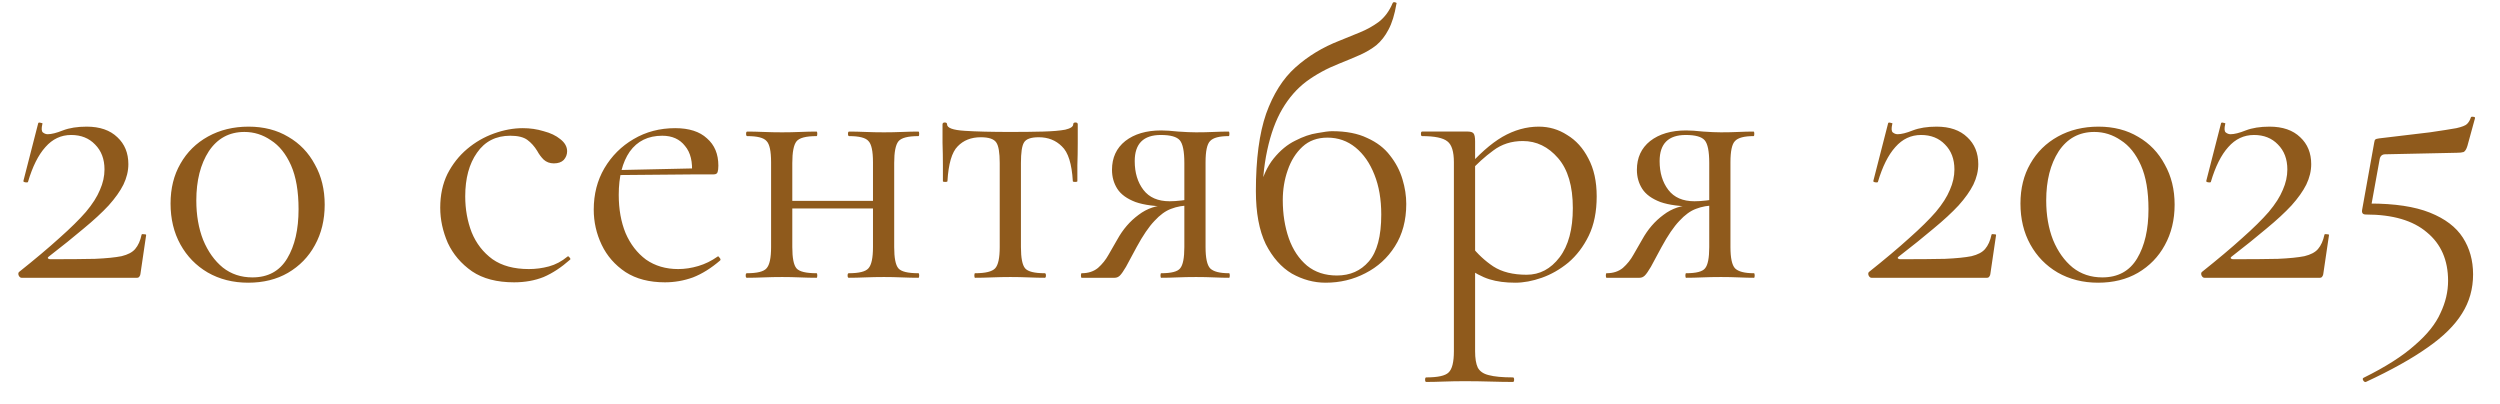 <?xml version="1.0" encoding="UTF-8"?> <svg xmlns="http://www.w3.org/2000/svg" width="99" height="16" viewBox="0 0 99 16" fill="none"><path d="M0.748 10.775C1.388 10.265 1.923 9.815 2.353 9.425C2.793 9.035 3.143 8.69 3.403 8.39C3.663 8.08 3.848 7.79 3.958 7.52C4.078 7.25 4.138 6.98 4.138 6.71C4.138 6.3 4.013 5.97 3.763 5.72C3.523 5.47 3.208 5.345 2.818 5.345C2.418 5.345 2.078 5.505 1.798 5.825C1.518 6.135 1.288 6.595 1.108 7.205C1.098 7.225 1.063 7.23 1.003 7.22C0.943 7.21 0.918 7.19 0.928 7.16L1.513 4.88C1.523 4.85 1.558 4.845 1.618 4.865C1.678 4.875 1.698 4.89 1.678 4.91C1.638 5.08 1.643 5.19 1.693 5.24C1.753 5.29 1.818 5.315 1.888 5.315C2.038 5.315 2.238 5.265 2.488 5.165C2.748 5.065 3.063 5.015 3.433 5.015C3.953 5.015 4.358 5.155 4.648 5.435C4.938 5.705 5.083 6.06 5.083 6.5C5.083 6.77 5.018 7.04 4.888 7.31C4.758 7.57 4.563 7.845 4.303 8.135C4.043 8.415 3.713 8.72 3.313 9.05C2.923 9.38 2.463 9.75 1.933 10.16C1.893 10.19 1.883 10.215 1.903 10.235C1.923 10.255 1.953 10.265 1.993 10.265C2.723 10.265 3.313 10.26 3.763 10.25C4.213 10.23 4.563 10.195 4.813 10.145C5.063 10.085 5.243 9.99 5.353 9.86C5.473 9.72 5.558 9.53 5.608 9.29C5.618 9.27 5.648 9.265 5.698 9.275C5.758 9.275 5.788 9.285 5.788 9.305L5.563 10.835C5.563 10.875 5.548 10.915 5.518 10.955C5.498 10.985 5.468 11 5.428 11C4.718 11 3.963 11 3.163 11C2.363 11 1.593 11 0.853 11C0.813 11 0.778 10.975 0.748 10.925C0.718 10.865 0.718 10.815 0.748 10.775ZM9.829 11.195C9.229 11.195 8.694 11.06 8.224 10.79C7.764 10.52 7.404 10.15 7.144 9.68C6.884 9.21 6.754 8.67 6.754 8.06C6.754 7.46 6.884 6.935 7.144 6.485C7.404 6.025 7.769 5.665 8.239 5.405C8.709 5.145 9.244 5.015 9.844 5.015C10.444 5.015 10.969 5.15 11.418 5.42C11.868 5.68 12.219 6.045 12.469 6.515C12.729 6.975 12.858 7.505 12.858 8.105C12.858 8.705 12.729 9.24 12.469 9.71C12.219 10.17 11.864 10.535 11.403 10.805C10.954 11.065 10.428 11.195 9.829 11.195ZM9.994 10.985C10.614 10.985 11.073 10.735 11.373 10.235C11.674 9.735 11.823 9.085 11.823 8.285C11.823 7.575 11.723 6.995 11.524 6.545C11.323 6.095 11.059 5.765 10.729 5.555C10.409 5.335 10.059 5.225 9.679 5.225C9.079 5.225 8.609 5.48 8.269 5.99C7.939 6.5 7.774 7.15 7.774 7.94C7.774 8.52 7.864 9.04 8.044 9.5C8.234 9.96 8.494 10.325 8.824 10.595C9.154 10.855 9.544 10.985 9.994 10.985ZM20.358 11.18C19.678 11.18 19.123 11.035 18.693 10.745C18.263 10.445 17.943 10.07 17.733 9.62C17.533 9.16 17.433 8.695 17.433 8.225C17.433 7.725 17.528 7.28 17.718 6.89C17.918 6.5 18.178 6.17 18.498 5.9C18.818 5.63 19.173 5.425 19.563 5.285C19.953 5.145 20.333 5.075 20.703 5.075C20.993 5.075 21.268 5.115 21.528 5.195C21.798 5.265 22.018 5.37 22.188 5.51C22.368 5.65 22.458 5.81 22.458 5.99C22.458 6.12 22.413 6.235 22.323 6.335C22.233 6.425 22.103 6.47 21.933 6.47C21.773 6.47 21.638 6.42 21.528 6.32C21.428 6.22 21.343 6.105 21.273 5.975C21.163 5.795 21.033 5.65 20.883 5.54C20.733 5.43 20.508 5.375 20.208 5.375C19.638 5.375 19.198 5.6 18.888 6.05C18.578 6.49 18.423 7.065 18.423 7.775C18.423 8.285 18.508 8.76 18.678 9.2C18.858 9.64 19.133 9.995 19.503 10.265C19.873 10.525 20.353 10.655 20.943 10.655C21.213 10.655 21.478 10.62 21.738 10.55C21.998 10.48 22.243 10.35 22.473 10.16C22.493 10.14 22.518 10.15 22.548 10.19C22.588 10.23 22.598 10.26 22.578 10.28C22.228 10.59 21.878 10.82 21.528 10.97C21.178 11.11 20.788 11.18 20.358 11.18ZM26.332 11.18C25.712 11.18 25.192 11.045 24.772 10.775C24.352 10.495 24.037 10.135 23.827 9.695C23.617 9.255 23.512 8.79 23.512 8.3C23.512 7.69 23.652 7.145 23.932 6.665C24.222 6.175 24.607 5.79 25.087 5.51C25.577 5.22 26.127 5.075 26.737 5.075C27.287 5.075 27.707 5.21 27.997 5.48C28.297 5.74 28.447 6.1 28.447 6.56C28.447 6.67 28.437 6.755 28.417 6.815C28.397 6.875 28.347 6.905 28.267 6.905H27.397C27.437 6.415 27.347 6.04 27.127 5.78C26.917 5.51 26.617 5.375 26.227 5.375C25.667 5.375 25.237 5.585 24.937 6.005C24.647 6.425 24.502 6.995 24.502 7.715C24.502 8.285 24.592 8.79 24.772 9.23C24.962 9.67 25.232 10.02 25.582 10.28C25.942 10.53 26.367 10.655 26.857 10.655C27.117 10.655 27.382 10.615 27.652 10.535C27.922 10.455 28.177 10.33 28.417 10.16C28.437 10.14 28.462 10.155 28.492 10.205C28.532 10.245 28.542 10.28 28.522 10.31C28.162 10.62 27.802 10.845 27.442 10.985C27.082 11.115 26.712 11.18 26.332 11.18ZM24.232 6.935L24.217 6.74L27.637 6.665V6.905L24.232 6.935ZM30.925 8.255V7.955H34.96V8.255H30.925ZM30.535 9.785V6.425C30.535 5.985 30.475 5.705 30.355 5.585C30.245 5.455 29.99 5.39 29.59 5.39C29.56 5.39 29.545 5.36 29.545 5.3C29.545 5.24 29.56 5.21 29.59 5.21C29.78 5.21 29.995 5.215 30.235 5.225C30.475 5.235 30.72 5.24 30.97 5.24C31.21 5.24 31.45 5.235 31.69 5.225C31.93 5.215 32.145 5.21 32.335 5.21C32.355 5.21 32.365 5.24 32.365 5.3C32.365 5.36 32.355 5.39 32.335 5.39C31.915 5.39 31.65 5.46 31.54 5.6C31.43 5.74 31.375 6.025 31.375 6.455V9.785C31.375 10.215 31.43 10.495 31.54 10.625C31.65 10.755 31.915 10.82 32.335 10.82C32.355 10.82 32.365 10.85 32.365 10.91C32.365 10.97 32.355 11 32.335 11C32.135 11 31.915 10.995 31.675 10.985C31.445 10.975 31.21 10.97 30.97 10.97C30.72 10.97 30.475 10.975 30.235 10.985C29.995 10.995 29.775 11 29.575 11C29.545 11 29.53 10.97 29.53 10.91C29.53 10.85 29.545 10.82 29.575 10.82C29.985 10.82 30.245 10.755 30.355 10.625C30.475 10.495 30.535 10.215 30.535 9.785ZM34.57 9.785V6.425C34.57 5.985 34.51 5.705 34.39 5.585C34.28 5.455 34.025 5.39 33.625 5.39C33.595 5.39 33.58 5.36 33.58 5.3C33.58 5.24 33.595 5.21 33.625 5.21C33.815 5.21 34.03 5.215 34.27 5.225C34.51 5.235 34.755 5.24 35.005 5.24C35.245 5.24 35.485 5.235 35.725 5.225C35.965 5.215 36.18 5.21 36.37 5.21C36.39 5.21 36.4 5.24 36.4 5.3C36.4 5.36 36.39 5.39 36.37 5.39C35.95 5.39 35.685 5.46 35.575 5.6C35.465 5.74 35.41 6.025 35.41 6.455V9.785C35.41 10.215 35.465 10.495 35.575 10.625C35.685 10.755 35.95 10.82 36.37 10.82C36.39 10.82 36.4 10.85 36.4 10.91C36.4 10.97 36.39 11 36.37 11C36.17 11 35.95 10.995 35.71 10.985C35.48 10.975 35.245 10.97 35.005 10.97C34.755 10.97 34.505 10.975 34.255 10.985C34.015 10.995 33.8 11 33.61 11C33.58 11 33.565 10.97 33.565 10.91C33.565 10.85 33.58 10.82 33.61 10.82C34.02 10.82 34.28 10.755 34.39 10.625C34.51 10.495 34.57 10.215 34.57 9.785ZM38.614 11C38.594 11 38.584 10.97 38.584 10.91C38.584 10.85 38.594 10.82 38.614 10.82C39.024 10.82 39.289 10.755 39.409 10.625C39.529 10.495 39.589 10.215 39.589 9.785V6.455C39.589 6.045 39.544 5.775 39.454 5.645C39.364 5.505 39.159 5.435 38.839 5.435C38.459 5.435 38.154 5.555 37.924 5.795C37.694 6.025 37.559 6.485 37.519 7.175C37.519 7.195 37.489 7.205 37.429 7.205C37.369 7.205 37.339 7.195 37.339 7.175C37.339 7.035 37.339 6.825 37.339 6.545C37.339 6.255 37.334 5.96 37.324 5.66C37.324 5.36 37.324 5.115 37.324 4.925C37.324 4.875 37.354 4.85 37.414 4.85C37.474 4.85 37.504 4.875 37.504 4.925C37.504 5.065 37.734 5.15 38.194 5.18C38.654 5.21 39.259 5.225 40.009 5.225C40.499 5.225 40.929 5.22 41.299 5.21C41.679 5.2 41.974 5.175 42.184 5.135C42.394 5.085 42.499 5.015 42.499 4.925C42.499 4.875 42.529 4.85 42.589 4.85C42.649 4.85 42.679 4.875 42.679 4.925C42.679 5.115 42.679 5.36 42.679 5.66C42.679 5.96 42.674 6.255 42.664 6.545C42.664 6.825 42.664 7.035 42.664 7.175C42.664 7.195 42.634 7.205 42.574 7.205C42.514 7.205 42.484 7.195 42.484 7.175C42.444 6.485 42.299 6.025 42.049 5.795C41.809 5.555 41.504 5.435 41.134 5.435C40.824 5.435 40.629 5.505 40.549 5.645C40.469 5.775 40.429 6.045 40.429 6.455V9.785C40.429 10.215 40.484 10.495 40.594 10.625C40.704 10.755 40.964 10.82 41.374 10.82C41.404 10.82 41.419 10.85 41.419 10.91C41.419 10.97 41.404 11 41.374 11C41.184 11 40.969 10.995 40.729 10.985C40.499 10.975 40.259 10.97 40.009 10.97C39.769 10.97 39.524 10.975 39.274 10.985C39.034 10.995 38.814 11 38.614 11ZM48.67 10.82C48.69 10.82 48.7 10.85 48.7 10.91C48.7 10.97 48.69 11 48.67 11C48.5 11 48.3 10.995 48.07 10.985C47.85 10.975 47.615 10.97 47.365 10.97C47.095 10.97 46.845 10.975 46.615 10.985C46.395 10.995 46.185 11 45.985 11C45.965 11 45.955 10.97 45.955 10.91C45.955 10.85 45.965 10.82 45.985 10.82C46.385 10.82 46.635 10.755 46.735 10.625C46.845 10.495 46.9 10.215 46.9 9.785V8.105L47.14 8.135C46.86 8.135 46.605 8.18 46.375 8.27C46.155 8.35 45.935 8.51 45.715 8.75C45.495 8.98 45.26 9.325 45.01 9.785C44.83 10.125 44.69 10.385 44.59 10.565C44.49 10.735 44.41 10.85 44.35 10.91C44.29 10.97 44.22 11 44.14 11H42.835C42.815 11 42.805 10.97 42.805 10.91C42.805 10.85 42.815 10.82 42.835 10.82C43.095 10.82 43.31 10.75 43.48 10.61C43.65 10.46 43.79 10.285 43.9 10.085C44.02 9.875 44.135 9.675 44.245 9.485C44.465 9.085 44.745 8.76 45.085 8.51C45.425 8.25 45.815 8.12 46.255 8.12L46.36 8.18C45.77 8.18 45.305 8.12 44.965 8C44.625 7.87 44.385 7.695 44.245 7.475C44.105 7.255 44.035 7.005 44.035 6.725C44.035 6.245 44.21 5.865 44.56 5.585C44.92 5.305 45.395 5.165 45.985 5.165C46.155 5.165 46.38 5.18 46.66 5.21C46.94 5.23 47.175 5.24 47.365 5.24C47.615 5.24 47.845 5.235 48.055 5.225C48.275 5.215 48.475 5.21 48.655 5.21C48.675 5.21 48.685 5.24 48.685 5.3C48.685 5.36 48.675 5.39 48.655 5.39C48.285 5.39 48.04 5.455 47.92 5.585C47.8 5.705 47.74 5.985 47.74 6.425V9.785C47.74 10.215 47.8 10.495 47.92 10.625C48.05 10.755 48.3 10.82 48.67 10.82ZM44.935 6.38C44.935 6.84 45.05 7.22 45.28 7.52C45.51 7.82 45.855 7.97 46.315 7.97C46.455 7.97 46.61 7.96 46.78 7.94C46.95 7.92 47.085 7.9 47.185 7.88L46.9 8V6.455C46.9 5.995 46.84 5.695 46.72 5.555C46.6 5.415 46.35 5.345 45.97 5.345C45.28 5.345 44.935 5.69 44.935 6.38ZM52.493 11.195C52.033 11.195 51.588 11.075 51.158 10.835C50.738 10.585 50.393 10.195 50.123 9.665C49.863 9.125 49.733 8.425 49.733 7.565C49.733 6.305 49.868 5.285 50.138 4.505C50.418 3.725 50.803 3.115 51.293 2.675C51.793 2.225 52.378 1.87 53.048 1.61C53.328 1.5 53.598 1.39 53.858 1.28C54.128 1.17 54.378 1.03 54.608 0.86C54.838 0.68 55.018 0.435 55.148 0.125C55.168 0.085 55.203 0.075 55.253 0.095C55.303 0.105 55.318 0.125 55.298 0.155C55.228 0.575 55.123 0.915 54.983 1.175C54.853 1.425 54.693 1.63 54.503 1.79C54.313 1.94 54.093 2.07 53.843 2.18C53.593 2.29 53.318 2.405 53.018 2.525C52.538 2.715 52.108 2.95 51.728 3.23C51.358 3.51 51.043 3.87 50.783 4.31C50.523 4.75 50.323 5.295 50.183 5.945C50.043 6.585 49.973 7.36 49.973 8.27L49.853 7.58C49.983 7.03 50.178 6.595 50.438 6.275C50.698 5.955 50.983 5.72 51.293 5.57C51.603 5.41 51.893 5.31 52.163 5.27C52.433 5.22 52.628 5.195 52.748 5.195C53.308 5.195 53.773 5.285 54.143 5.465C54.523 5.635 54.823 5.865 55.043 6.155C55.273 6.445 55.438 6.76 55.538 7.1C55.638 7.43 55.688 7.755 55.688 8.075C55.688 8.725 55.538 9.285 55.238 9.755C54.948 10.215 54.558 10.57 54.068 10.82C53.588 11.07 53.063 11.195 52.493 11.195ZM52.943 10.91C53.463 10.91 53.883 10.725 54.203 10.355C54.533 9.975 54.698 9.355 54.698 8.495C54.698 7.895 54.608 7.37 54.428 6.92C54.248 6.46 53.998 6.1 53.678 5.84C53.358 5.58 52.988 5.45 52.568 5.45C52.168 5.45 51.838 5.57 51.578 5.81C51.318 6.05 51.123 6.36 50.993 6.74C50.863 7.11 50.798 7.505 50.798 7.925C50.798 8.475 50.878 8.98 51.038 9.44C51.198 9.89 51.438 10.25 51.758 10.52C52.078 10.78 52.473 10.91 52.943 10.91ZM56.479 15.125C56.449 15.125 56.434 15.095 56.434 15.035C56.434 14.975 56.449 14.945 56.479 14.945C56.939 14.945 57.234 14.88 57.364 14.75C57.504 14.62 57.574 14.34 57.574 13.91V6.425C57.574 6.005 57.489 5.73 57.319 5.6C57.149 5.46 56.814 5.39 56.314 5.39C56.284 5.39 56.269 5.36 56.269 5.3C56.269 5.24 56.284 5.21 56.314 5.21C56.564 5.21 56.799 5.21 57.019 5.21C57.249 5.21 57.454 5.21 57.634 5.21C57.824 5.21 57.989 5.21 58.129 5.21C58.239 5.21 58.314 5.235 58.354 5.285C58.394 5.335 58.414 5.44 58.414 5.6V13.91C58.414 14.19 58.449 14.405 58.519 14.555C58.599 14.705 58.744 14.805 58.954 14.855C59.174 14.915 59.494 14.945 59.914 14.945C59.944 14.945 59.959 14.975 59.959 15.035C59.959 15.095 59.944 15.125 59.914 15.125C59.644 15.125 59.344 15.12 59.014 15.11C58.694 15.1 58.354 15.095 57.994 15.095C57.714 15.095 57.439 15.1 57.169 15.11C56.909 15.12 56.679 15.125 56.479 15.125ZM60.004 11.195C59.614 11.195 59.274 11.15 58.984 11.06C58.694 10.97 58.374 10.8 58.024 10.55L58.249 9.725C58.509 10.055 58.804 10.33 59.134 10.55C59.474 10.77 59.914 10.88 60.454 10.88C60.974 10.88 61.409 10.65 61.759 10.19C62.109 9.73 62.284 9.08 62.284 8.24C62.284 7.37 62.089 6.71 61.699 6.26C61.309 5.81 60.844 5.585 60.304 5.585C59.854 5.585 59.464 5.71 59.134 5.96C58.804 6.2 58.484 6.49 58.174 6.83L58.039 6.71C58.549 6.12 59.034 5.69 59.494 5.42C59.964 5.15 60.444 5.015 60.934 5.015C61.344 5.015 61.719 5.125 62.059 5.345C62.409 5.555 62.689 5.865 62.899 6.275C63.119 6.685 63.229 7.185 63.229 7.775C63.229 8.385 63.124 8.905 62.914 9.335C62.704 9.765 62.434 10.12 62.104 10.4C61.774 10.67 61.424 10.87 61.054 11C60.684 11.13 60.334 11.195 60.004 11.195ZM69.456 10.82C69.476 10.82 69.486 10.85 69.486 10.91C69.486 10.97 69.476 11 69.456 11C69.286 11 69.086 10.995 68.856 10.985C68.636 10.975 68.401 10.97 68.151 10.97C67.881 10.97 67.631 10.975 67.401 10.985C67.181 10.995 66.971 11 66.771 11C66.751 11 66.741 10.97 66.741 10.91C66.741 10.85 66.751 10.82 66.771 10.82C67.171 10.82 67.421 10.755 67.521 10.625C67.631 10.495 67.686 10.215 67.686 9.785V8.105L67.926 8.135C67.646 8.135 67.391 8.18 67.161 8.27C66.941 8.35 66.721 8.51 66.501 8.75C66.281 8.98 66.046 9.325 65.796 9.785C65.616 10.125 65.476 10.385 65.376 10.565C65.276 10.735 65.196 10.85 65.136 10.91C65.076 10.97 65.006 11 64.926 11H63.621C63.601 11 63.591 10.97 63.591 10.91C63.591 10.85 63.601 10.82 63.621 10.82C63.881 10.82 64.096 10.75 64.266 10.61C64.436 10.46 64.576 10.285 64.686 10.085C64.806 9.875 64.921 9.675 65.031 9.485C65.251 9.085 65.531 8.76 65.871 8.51C66.211 8.25 66.601 8.12 67.041 8.12L67.146 8.18C66.556 8.18 66.091 8.12 65.751 8C65.411 7.87 65.171 7.695 65.031 7.475C64.891 7.255 64.821 7.005 64.821 6.725C64.821 6.245 64.996 5.865 65.346 5.585C65.706 5.305 66.181 5.165 66.771 5.165C66.941 5.165 67.166 5.18 67.446 5.21C67.726 5.23 67.961 5.24 68.151 5.24C68.401 5.24 68.631 5.235 68.841 5.225C69.061 5.215 69.261 5.21 69.441 5.21C69.461 5.21 69.471 5.24 69.471 5.3C69.471 5.36 69.461 5.39 69.441 5.39C69.071 5.39 68.826 5.455 68.706 5.585C68.586 5.705 68.526 5.985 68.526 6.425V9.785C68.526 10.215 68.586 10.495 68.706 10.625C68.836 10.755 69.086 10.82 69.456 10.82ZM65.721 6.38C65.721 6.84 65.836 7.22 66.066 7.52C66.296 7.82 66.641 7.97 67.101 7.97C67.241 7.97 67.396 7.96 67.566 7.94C67.736 7.92 67.871 7.9 67.971 7.88L67.686 8V6.455C67.686 5.995 67.626 5.695 67.506 5.555C67.386 5.415 67.136 5.345 66.756 5.345C66.066 5.345 65.721 5.69 65.721 6.38ZM74.005 10.775C74.645 10.265 75.18 9.815 75.61 9.425C76.05 9.035 76.4 8.69 76.66 8.39C76.92 8.08 77.105 7.79 77.215 7.52C77.335 7.25 77.395 6.98 77.395 6.71C77.395 6.3 77.27 5.97 77.02 5.72C76.78 5.47 76.465 5.345 76.075 5.345C75.675 5.345 75.335 5.505 75.055 5.825C74.775 6.135 74.545 6.595 74.365 7.205C74.355 7.225 74.32 7.23 74.26 7.22C74.2 7.21 74.175 7.19 74.185 7.16L74.77 4.88C74.78 4.85 74.815 4.845 74.875 4.865C74.935 4.875 74.955 4.89 74.935 4.91C74.895 5.08 74.9 5.19 74.95 5.24C75.01 5.29 75.075 5.315 75.145 5.315C75.295 5.315 75.495 5.265 75.745 5.165C76.005 5.065 76.32 5.015 76.69 5.015C77.21 5.015 77.615 5.155 77.905 5.435C78.195 5.705 78.34 6.06 78.34 6.5C78.34 6.77 78.275 7.04 78.145 7.31C78.015 7.57 77.82 7.845 77.56 8.135C77.3 8.415 76.97 8.72 76.57 9.05C76.18 9.38 75.72 9.75 75.19 10.16C75.15 10.19 75.14 10.215 75.16 10.235C75.18 10.255 75.21 10.265 75.25 10.265C75.98 10.265 76.57 10.26 77.02 10.25C77.47 10.23 77.82 10.195 78.07 10.145C78.32 10.085 78.5 9.99 78.61 9.86C78.73 9.72 78.815 9.53 78.865 9.29C78.875 9.27 78.905 9.265 78.955 9.275C79.015 9.275 79.045 9.285 79.045 9.305L78.82 10.835C78.82 10.875 78.805 10.915 78.775 10.955C78.755 10.985 78.725 11 78.685 11C77.975 11 77.22 11 76.42 11C75.62 11 74.85 11 74.11 11C74.07 11 74.035 10.975 74.005 10.925C73.975 10.865 73.975 10.815 74.005 10.775ZM83.085 11.195C82.485 11.195 81.95 11.06 81.48 10.79C81.02 10.52 80.66 10.15 80.4 9.68C80.14 9.21 80.01 8.67 80.01 8.06C80.01 7.46 80.14 6.935 80.4 6.485C80.66 6.025 81.025 5.665 81.495 5.405C81.965 5.145 82.5 5.015 83.1 5.015C83.7 5.015 84.225 5.15 84.675 5.42C85.125 5.68 85.475 6.045 85.725 6.515C85.985 6.975 86.115 7.505 86.115 8.105C86.115 8.705 85.985 9.24 85.725 9.71C85.475 10.17 85.12 10.535 84.66 10.805C84.21 11.065 83.685 11.195 83.085 11.195ZM83.25 10.985C83.87 10.985 84.33 10.735 84.63 10.235C84.93 9.735 85.08 9.085 85.08 8.285C85.08 7.575 84.98 6.995 84.78 6.545C84.58 6.095 84.315 5.765 83.985 5.555C83.665 5.335 83.315 5.225 82.935 5.225C82.335 5.225 81.865 5.48 81.525 5.99C81.195 6.5 81.03 7.15 81.03 7.94C81.03 8.52 81.12 9.04 81.3 9.5C81.49 9.96 81.75 10.325 82.08 10.595C82.41 10.855 82.8 10.985 83.25 10.985ZM87.189 10.775C87.829 10.265 88.364 9.815 88.794 9.425C89.234 9.035 89.584 8.69 89.844 8.39C90.104 8.08 90.289 7.79 90.399 7.52C90.519 7.25 90.579 6.98 90.579 6.71C90.579 6.3 90.454 5.97 90.204 5.72C89.964 5.47 89.649 5.345 89.259 5.345C88.859 5.345 88.519 5.505 88.239 5.825C87.959 6.135 87.729 6.595 87.549 7.205C87.539 7.225 87.504 7.23 87.444 7.22C87.384 7.21 87.359 7.19 87.369 7.16L87.954 4.88C87.964 4.85 87.999 4.845 88.059 4.865C88.119 4.875 88.139 4.89 88.119 4.91C88.079 5.08 88.084 5.19 88.134 5.24C88.194 5.29 88.259 5.315 88.329 5.315C88.479 5.315 88.679 5.265 88.929 5.165C89.189 5.065 89.504 5.015 89.874 5.015C90.394 5.015 90.799 5.155 91.089 5.435C91.379 5.705 91.524 6.06 91.524 6.5C91.524 6.77 91.459 7.04 91.329 7.31C91.199 7.57 91.004 7.845 90.744 8.135C90.484 8.415 90.154 8.72 89.754 9.05C89.364 9.38 88.904 9.75 88.374 10.16C88.334 10.19 88.324 10.215 88.344 10.235C88.364 10.255 88.394 10.265 88.434 10.265C89.164 10.265 89.754 10.26 90.204 10.25C90.654 10.23 91.004 10.195 91.254 10.145C91.504 10.085 91.684 9.99 91.794 9.86C91.914 9.72 91.999 9.53 92.049 9.29C92.059 9.27 92.089 9.265 92.139 9.275C92.199 9.275 92.229 9.285 92.229 9.305L92.004 10.835C92.004 10.875 91.989 10.915 91.959 10.955C91.939 10.985 91.909 11 91.869 11C91.159 11 90.404 11 89.604 11C88.804 11 88.034 11 87.294 11C87.254 11 87.219 10.975 87.189 10.925C87.159 10.865 87.159 10.815 87.189 10.775ZM93.839 8.06C94.829 8.06 95.624 8.18 96.224 8.42C96.824 8.66 97.259 8.99 97.529 9.41C97.799 9.83 97.934 10.315 97.934 10.865C97.934 11.435 97.789 11.95 97.499 12.41C97.209 12.88 96.754 13.33 96.134 13.76C95.514 14.2 94.699 14.655 93.689 15.125C93.649 15.135 93.614 15.115 93.584 15.065C93.554 15.015 93.559 14.98 93.599 14.96C94.469 14.53 95.144 14.1 95.624 13.67C96.114 13.25 96.454 12.825 96.644 12.395C96.844 11.975 96.944 11.55 96.944 11.12C96.944 10.3 96.664 9.66 96.104 9.2C95.554 8.73 94.749 8.495 93.689 8.495C93.569 8.495 93.519 8.435 93.539 8.315L94.019 5.645C94.029 5.575 94.044 5.535 94.064 5.525C94.084 5.505 94.134 5.49 94.214 5.48C95.074 5.38 95.744 5.3 96.224 5.24C96.704 5.17 97.054 5.115 97.274 5.075C97.494 5.025 97.634 4.97 97.694 4.91C97.764 4.84 97.814 4.755 97.844 4.655C97.854 4.625 97.884 4.615 97.934 4.625C97.994 4.625 98.019 4.645 98.009 4.685L97.709 5.78C97.669 5.91 97.619 5.99 97.559 6.02C97.499 6.04 97.409 6.05 97.289 6.05L94.454 6.11C94.324 6.11 94.249 6.185 94.229 6.335L93.854 8.405L93.839 8.06Z" fill="#8F5A1C"></path></svg> 